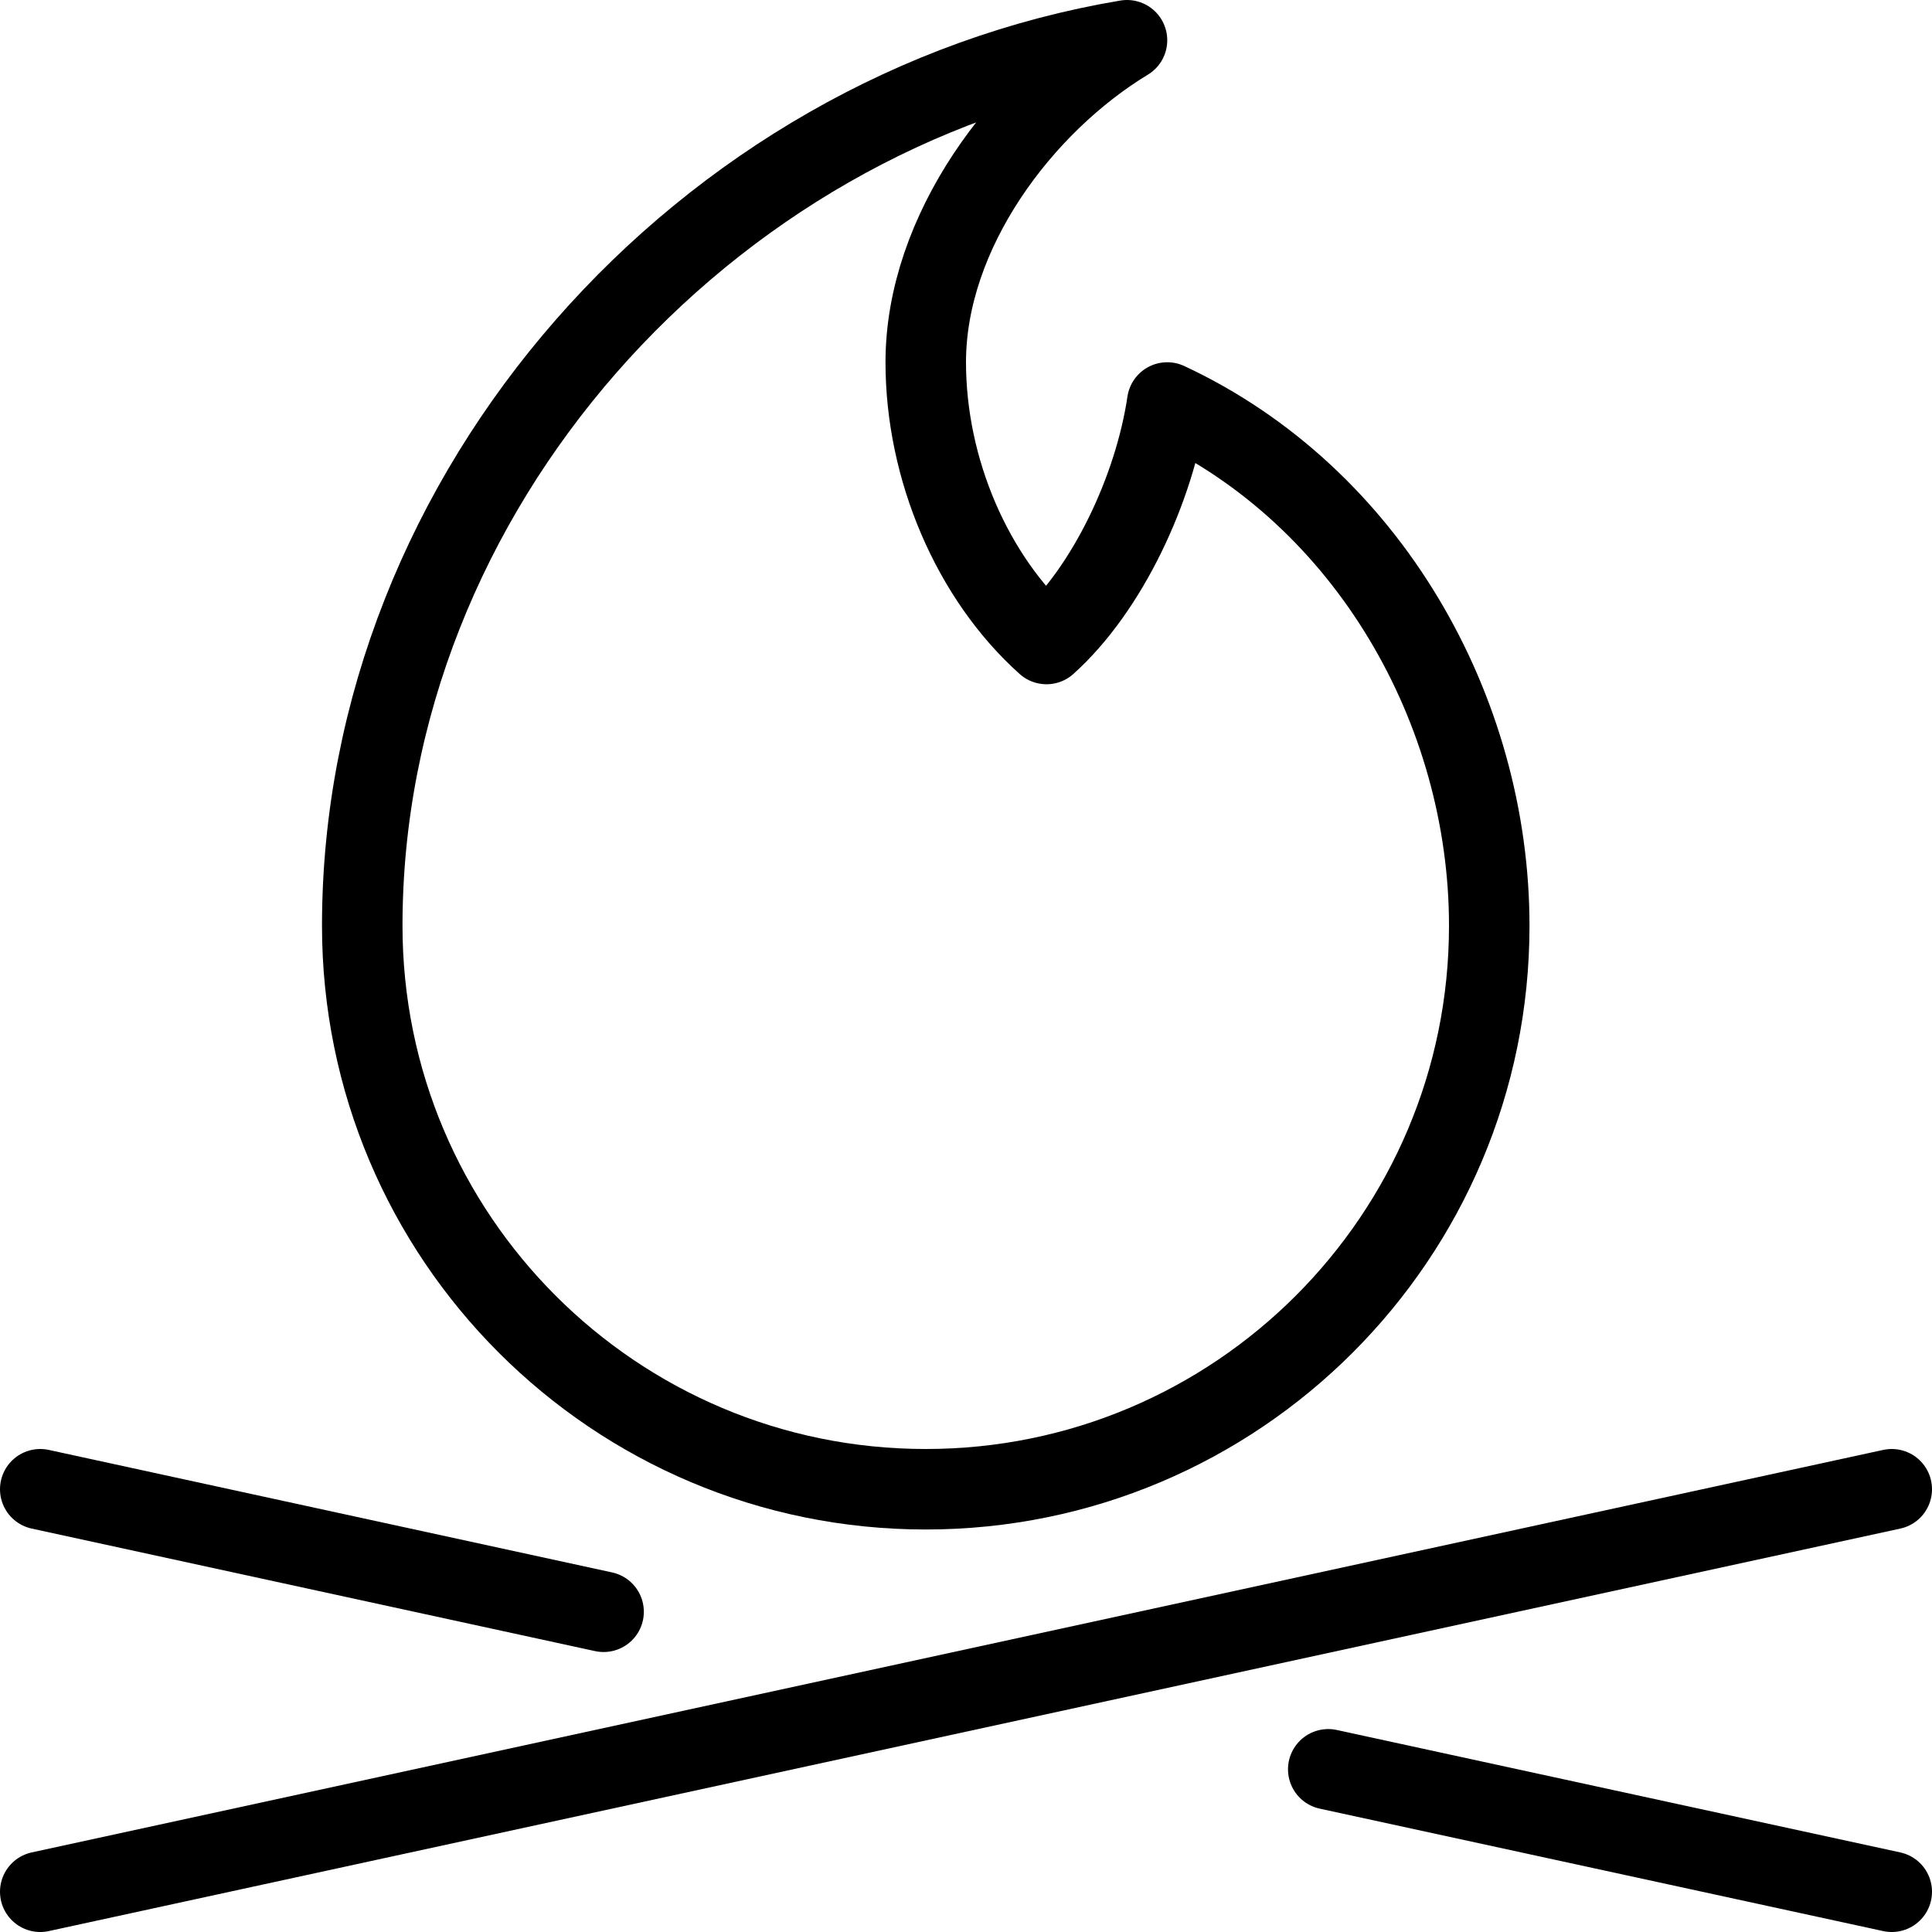 <?xml version="1.0" encoding="utf-8"?>
<!-- Generator: Adobe Illustrator 16.0.3, SVG Export Plug-In . SVG Version: 6.00 Build 0)  -->
<!DOCTYPE svg PUBLIC "-//W3C//DTD SVG 1.1//EN" "http://www.w3.org/Graphics/SVG/1.1/DTD/svg11.dtd">
<svg version="1.1" xmlns="http://www.w3.org/2000/svg" xmlns:xlink="http://www.w3.org/1999/xlink" x="0px" y="0px" width="24px"
	 height="24px" viewBox="0 0 24 24" enable-background="new 0 0 24 24" xml:space="preserve">
<g id="Outline_Icons">
	<g>
		<path fill="none" stroke="#000000" stroke-linecap="round" stroke-linejoin="round" stroke-miterlimit="10" d="M14,0.5
			c-1.305,0.791-2.5,2.377-2.5,4c0,1.332,0.58,2.677,1.5,3.5c0.764-0.686,1.343-1.936,1.5-3c2.497,1.164,4,3.824,4,6.5
			c0,3.867-3.135,7-7,7c-3.867,0-7-3.133-7-7C4.5,6.095,8.746,1.379,14,0.5z"/>
		
			<line fill="none" stroke="#000000" stroke-linecap="round" stroke-linejoin="round" stroke-miterlimit="10" x1="0.5" y1="23.5" x2="23.5" y2="18.5"/>
		
			<line fill="none" stroke="#000000" stroke-linecap="round" stroke-linejoin="round" stroke-miterlimit="10" x1="7.498" y1="20.022" x2="0.5" y2="18.5"/>
		
			<line fill="none" stroke="#000000" stroke-linecap="round" stroke-linejoin="round" stroke-miterlimit="10" x1="23.5" y1="23.5" x2="16.5" y2="21.979"/>
	</g>
</g>
<g id="invisible_shape">
	<rect fill="none" width="24" height="24"/>
</g>
</svg>
